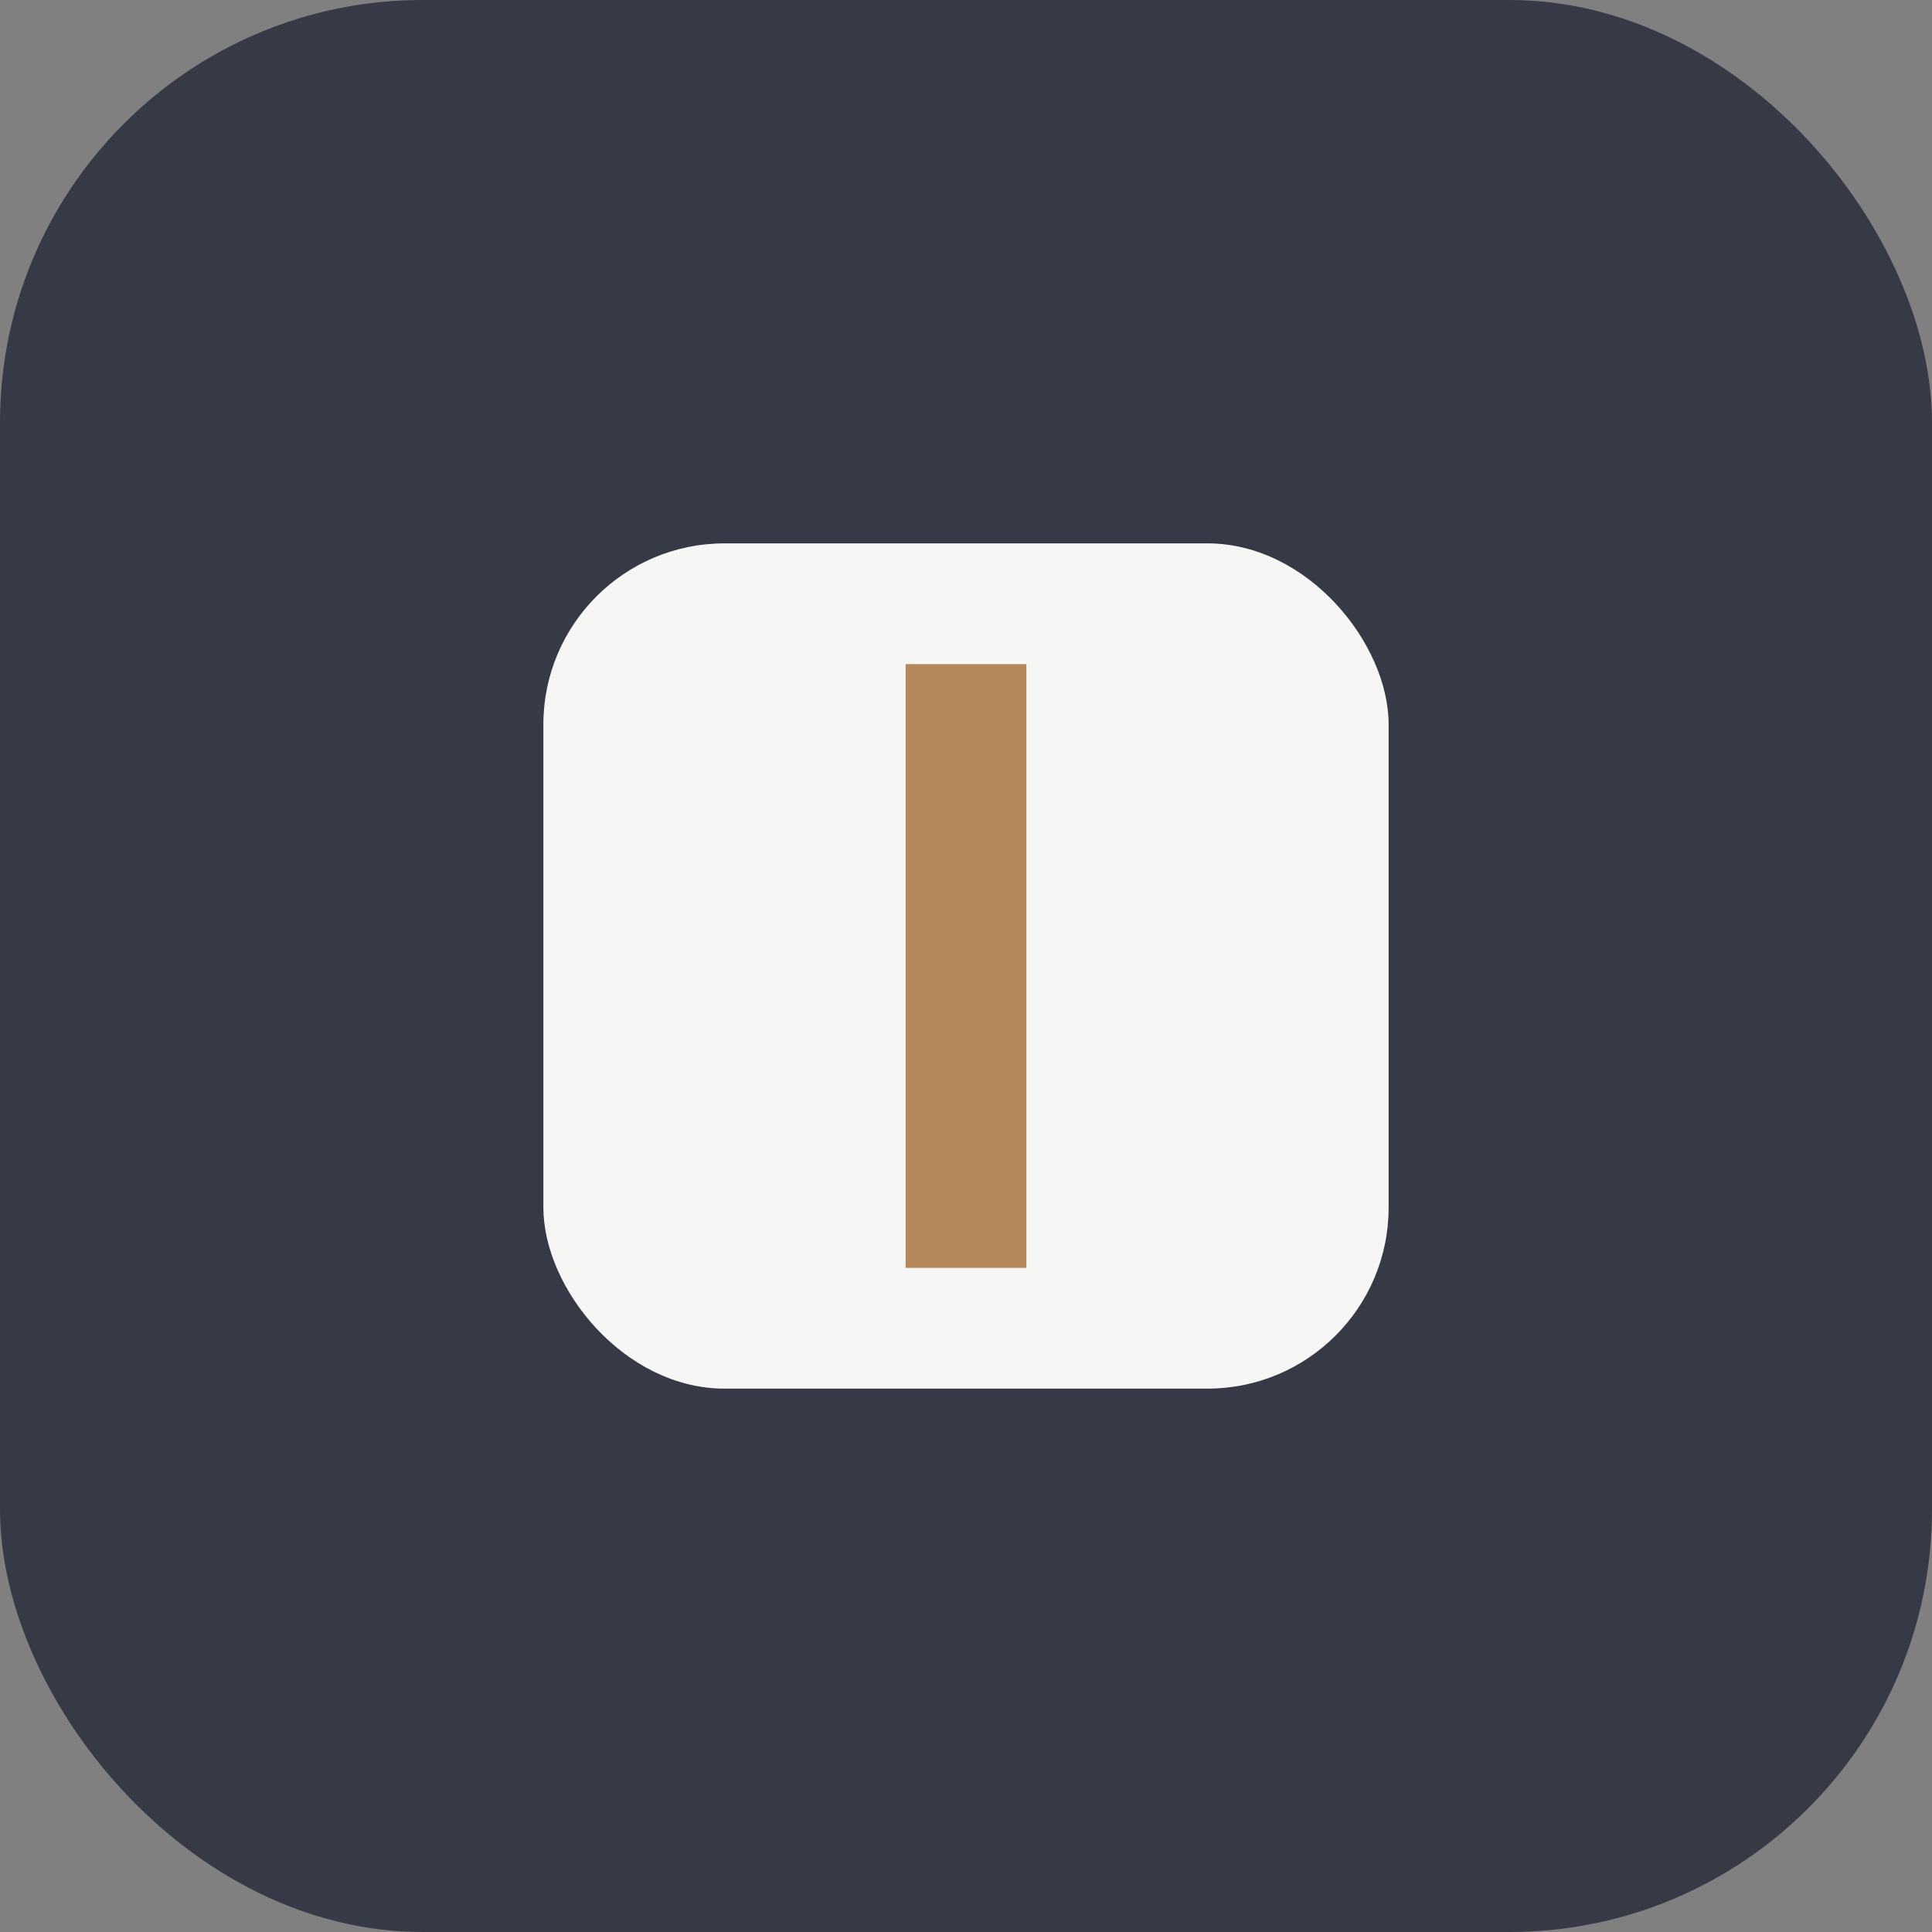 <?xml version="1.0" encoding="UTF-8"?>
<svg xmlns="http://www.w3.org/2000/svg" width="32" height="32" viewBox="0 0 32 32"><rect x="0" y="0" width="32" height="32" fill="#808080" stroke="none"/><rect width="32" height="32" rx="7" fill="#363946"/><rect x="9" y="9" width="14" height="14" rx="3" fill="#F6F6F4"/><path d="M16 21V11" stroke="#B4885A" stroke-width="2"/></svg>